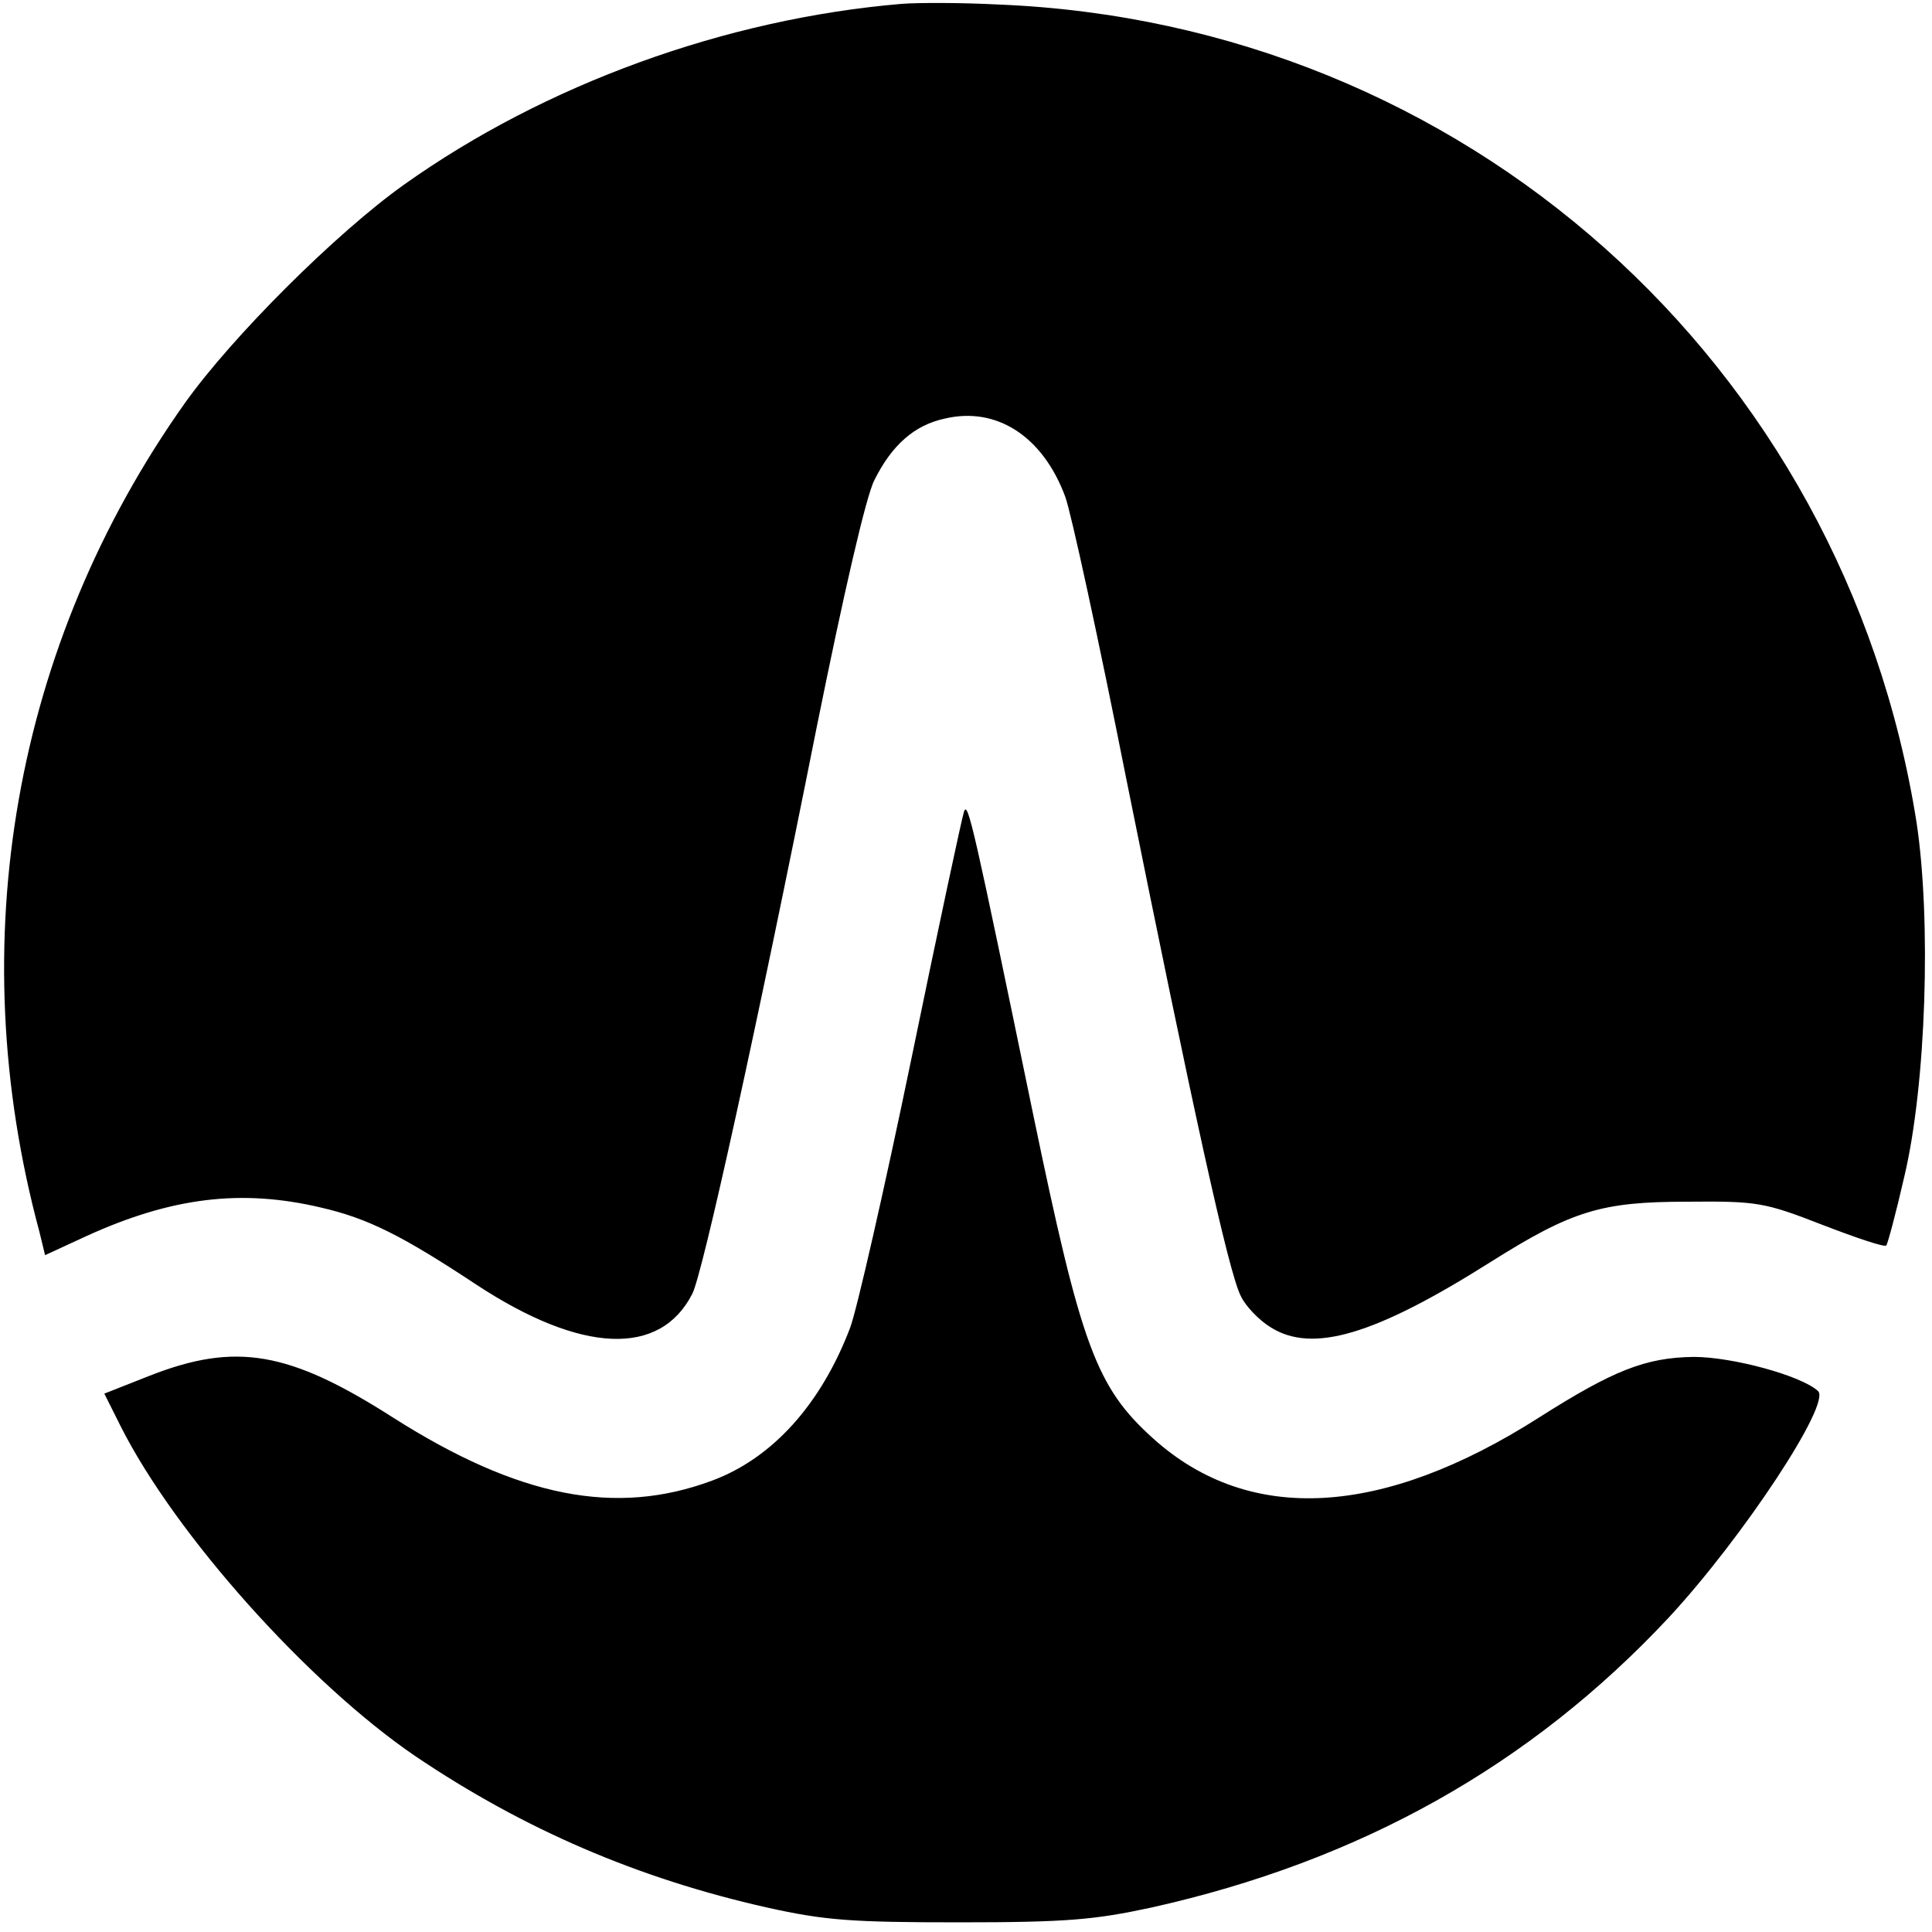 <?xml version="1.0" standalone="no"?>
<!DOCTYPE svg PUBLIC "-//W3C//DTD SVG 20010904//EN"
 "http://www.w3.org/TR/2001/REC-SVG-20010904/DTD/svg10.dtd">
<svg version="1.0" xmlns="http://www.w3.org/2000/svg"
 width="300pt" height="300pt" viewBox="0 0 300 300"
 preserveAspectRatio="xMidYMid meet">
<g transform="translate(0,300) scale(0.1,-0.1)"
fill="#000000" stroke="none">
<path d="M1400 2994 c-273 -23 -554 -125 -773 -281 -104 -74 -266 -235 -340
-339 -265 -374 -347 -837 -226 -1286 l9 -37 65 30 c132 60 240 73 363 44 74
-17 127 -44 242 -120 163 -107 285 -112 335 -14 16 31 100 412 193 879 42 208
77 361 90 385 27 54 62 85 109 95 80 19 152 -27 187 -121 9 -24 52 -222 95
-439 102 -506 159 -768 178 -803 7 -15 28 -37 46 -48 65 -41 162 -12 341 101
127 80 172 94 306 94 109 1 120 -1 210 -36 52 -20 96 -35 99 -32 2 2 15 50 28
107 34 143 42 398 19 550 -113 714 -703 1241 -1426 1270 -58 3 -125 3 -150 1z"/>
<path d="M1497 1740 c-3 -8 -40 -181 -82 -385 -42 -203 -85 -391 -95 -417 -45
-118 -120 -202 -214 -237 -150 -56 -301 -26 -496 98 -161 103 -244 117 -377
65 l-71 -28 25 -50 c85 -169 292 -400 458 -513 169 -114 346 -190 546 -235 90
-20 131 -23 299 -23 167 0 210 4 298 23 323 72 588 220 803 450 115 124 253
333 232 352 -26 24 -133 53 -193 53 -75 -1 -125 -21 -240 -94 -243 -155 -450
-167 -599 -33 -89 80 -112 143 -187 505 -92 445 -101 486 -107 469z"/>
</g>
</svg>
